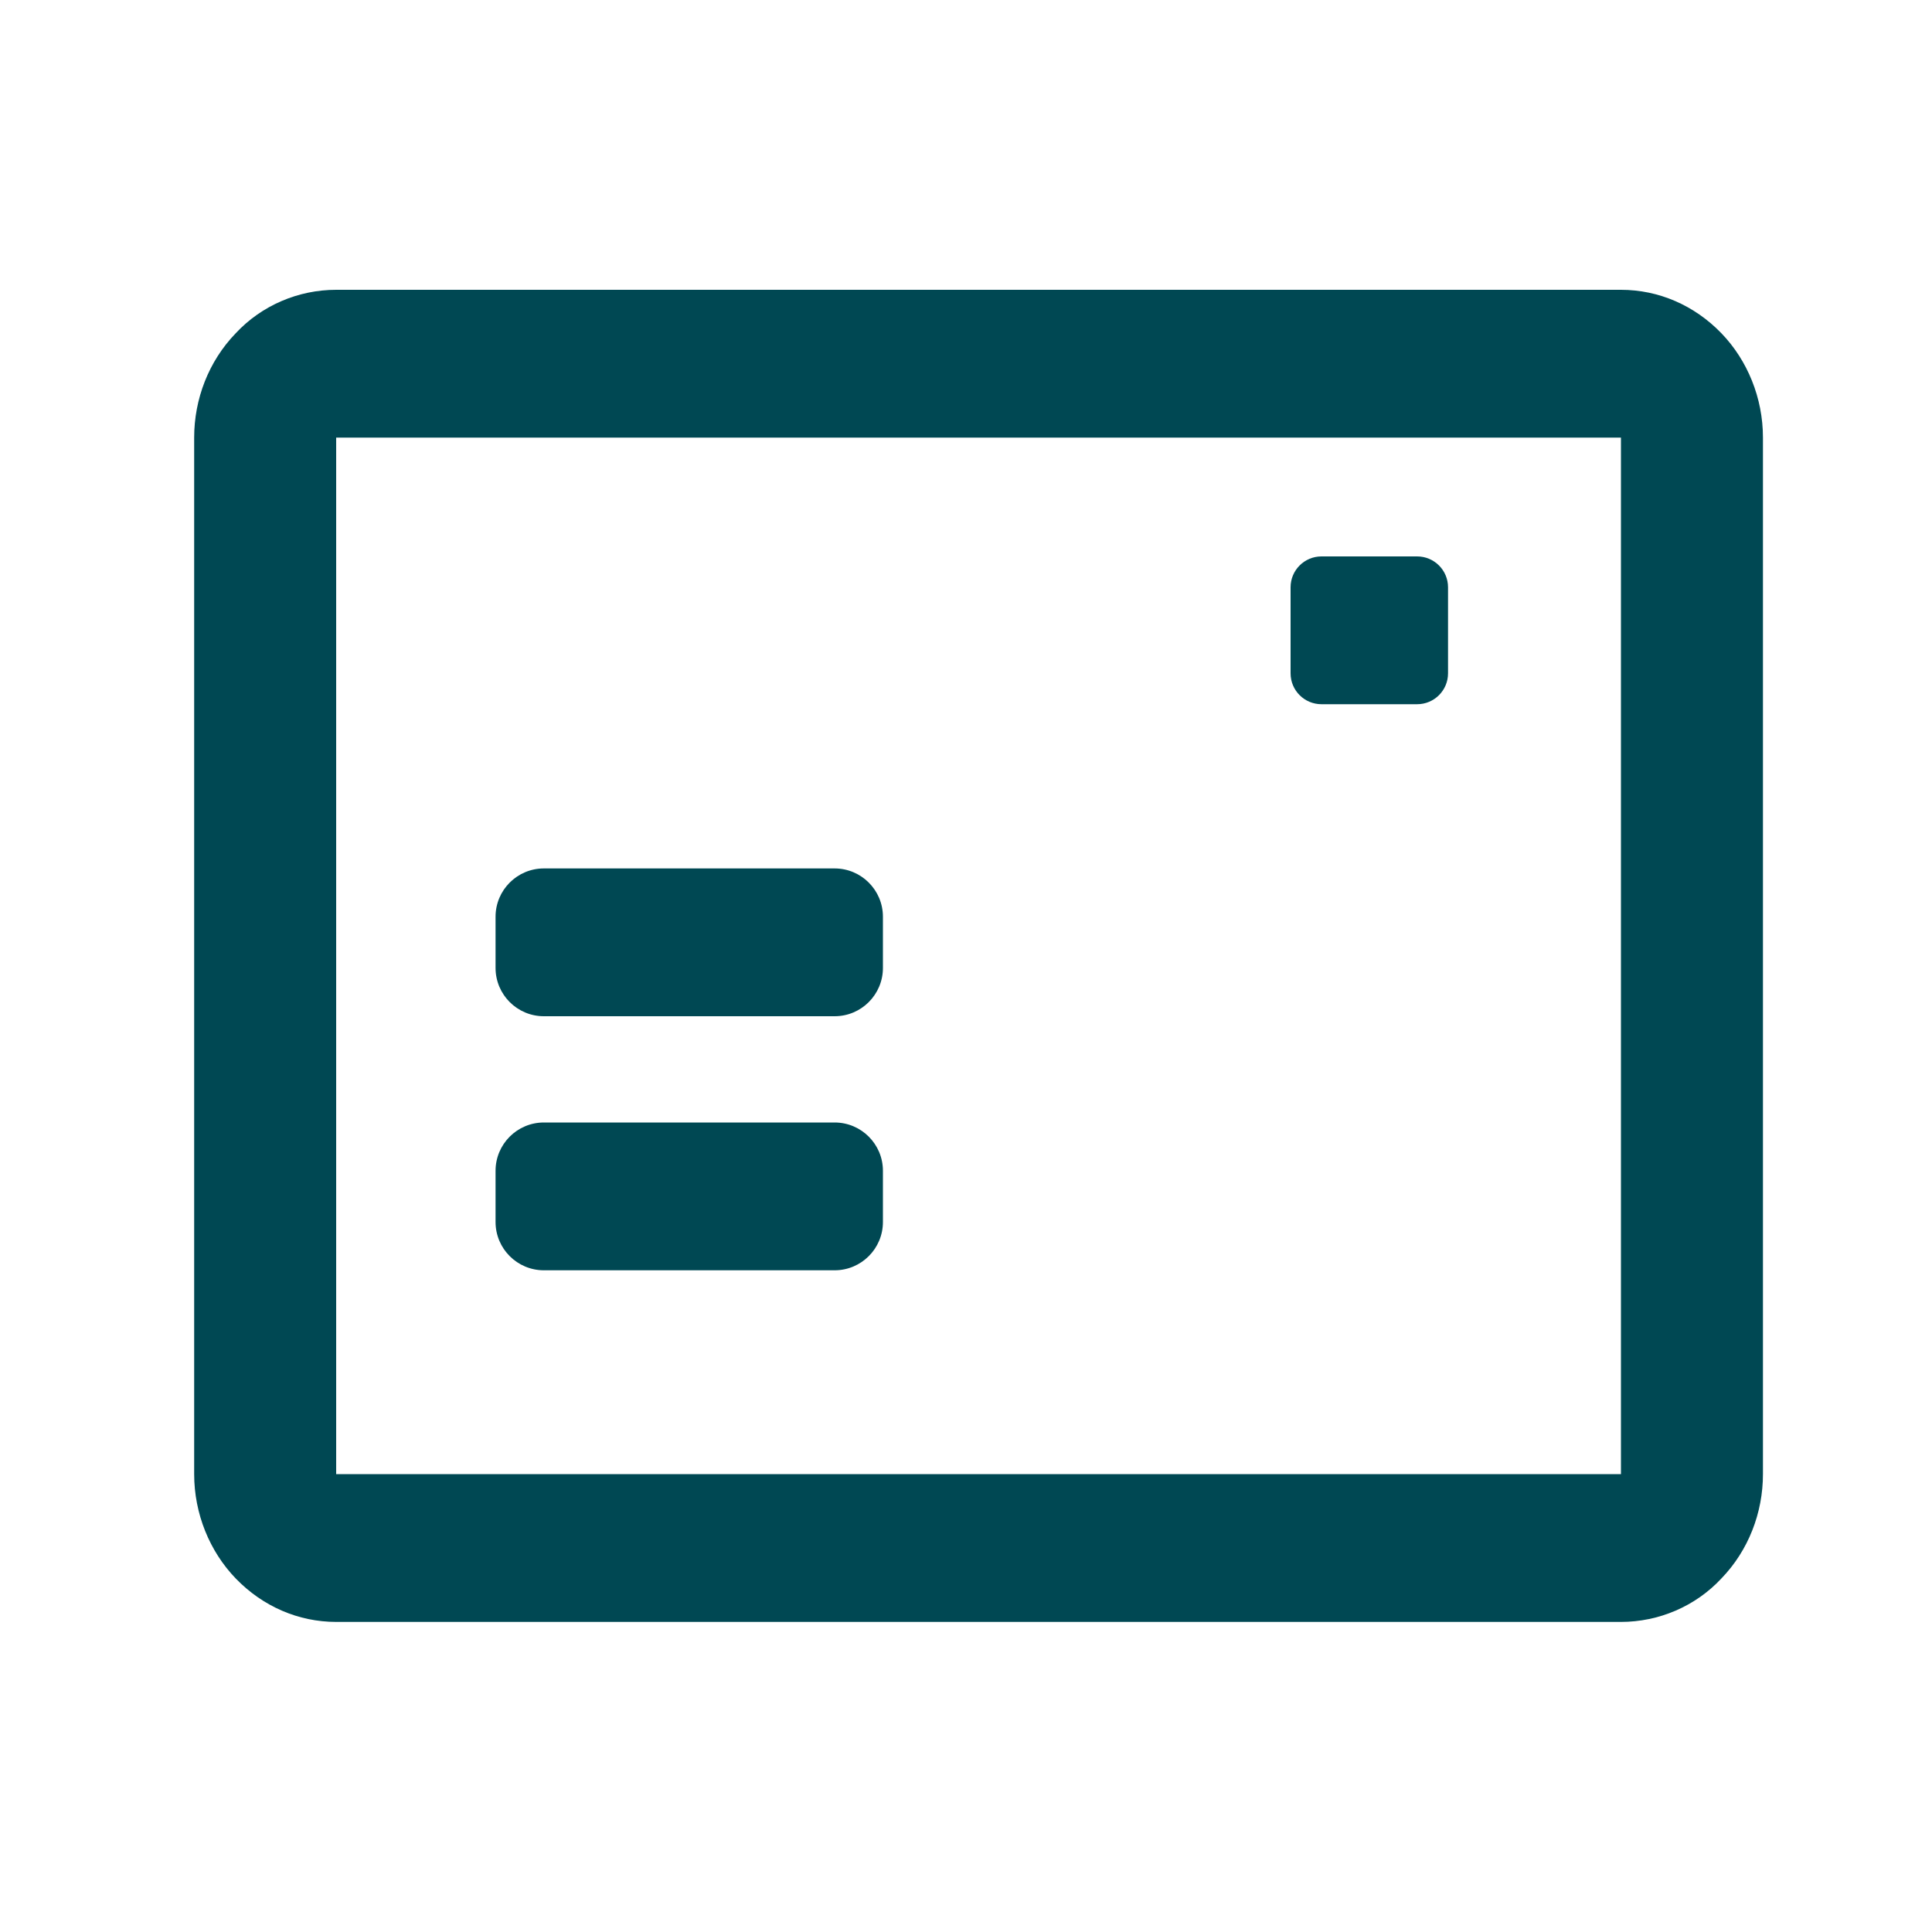 <svg width="20" height="20" viewBox="0 0 20 20" fill="none" xmlns="http://www.w3.org/2000/svg">
<g clip-path="url(#clip0_2246_1301)">
<path d="M16.77 3H3.48C3.09 3 2.71 3.16 2.44 3.45C2.16 3.74 2.01 4.13 2.01 4.53V15.26C2.01 15.67 2.17 16.06 2.44 16.34C2.72 16.63 3.09 16.79 3.48 16.79H16.78C17.17 16.79 17.55 16.63 17.82 16.34C18.1 16.05 18.25 15.66 18.25 15.26V4.53C18.25 4.12 18.09 3.73 17.82 3.45C17.54 3.16 17.17 3 16.78 3H16.77ZM16.77 15.26H3.48V4.53H16.78V15.26H16.77Z" fill="#004853"/>
<path d="M8.64 8.99H5.63C5.354 8.99 5.13 9.214 5.13 9.49V10.02C5.13 10.296 5.354 10.52 5.63 10.52H8.64C8.916 10.52 9.14 10.296 9.14 10.02V9.49C9.14 9.214 8.916 8.99 8.64 8.99Z" fill="#004853"/>
<path d="M14.67 5.76H13.68C13.503 5.76 13.36 5.903 13.36 6.08V6.97C13.36 7.147 13.503 7.29 13.68 7.29H14.67C14.847 7.29 14.99 7.147 14.99 6.97V6.08C14.99 5.903 14.847 5.76 14.67 5.76Z" fill="#004853"/>
<path d="M8.64 11.62H5.63C5.354 11.62 5.13 11.844 5.13 12.12V12.65C5.13 12.926 5.354 13.15 5.63 13.15H8.64C8.916 13.15 9.14 12.926 9.14 12.65V12.12C9.14 11.844 8.916 11.62 8.64 11.62Z" fill="#004853"/>
</g>
<defs>
<clipPath id="clip0_2246_1301">
<rect width="16.25" height="13.79" fill="white" transform="translate(2 3)"/>
</clipPath>
</defs>
</svg>
